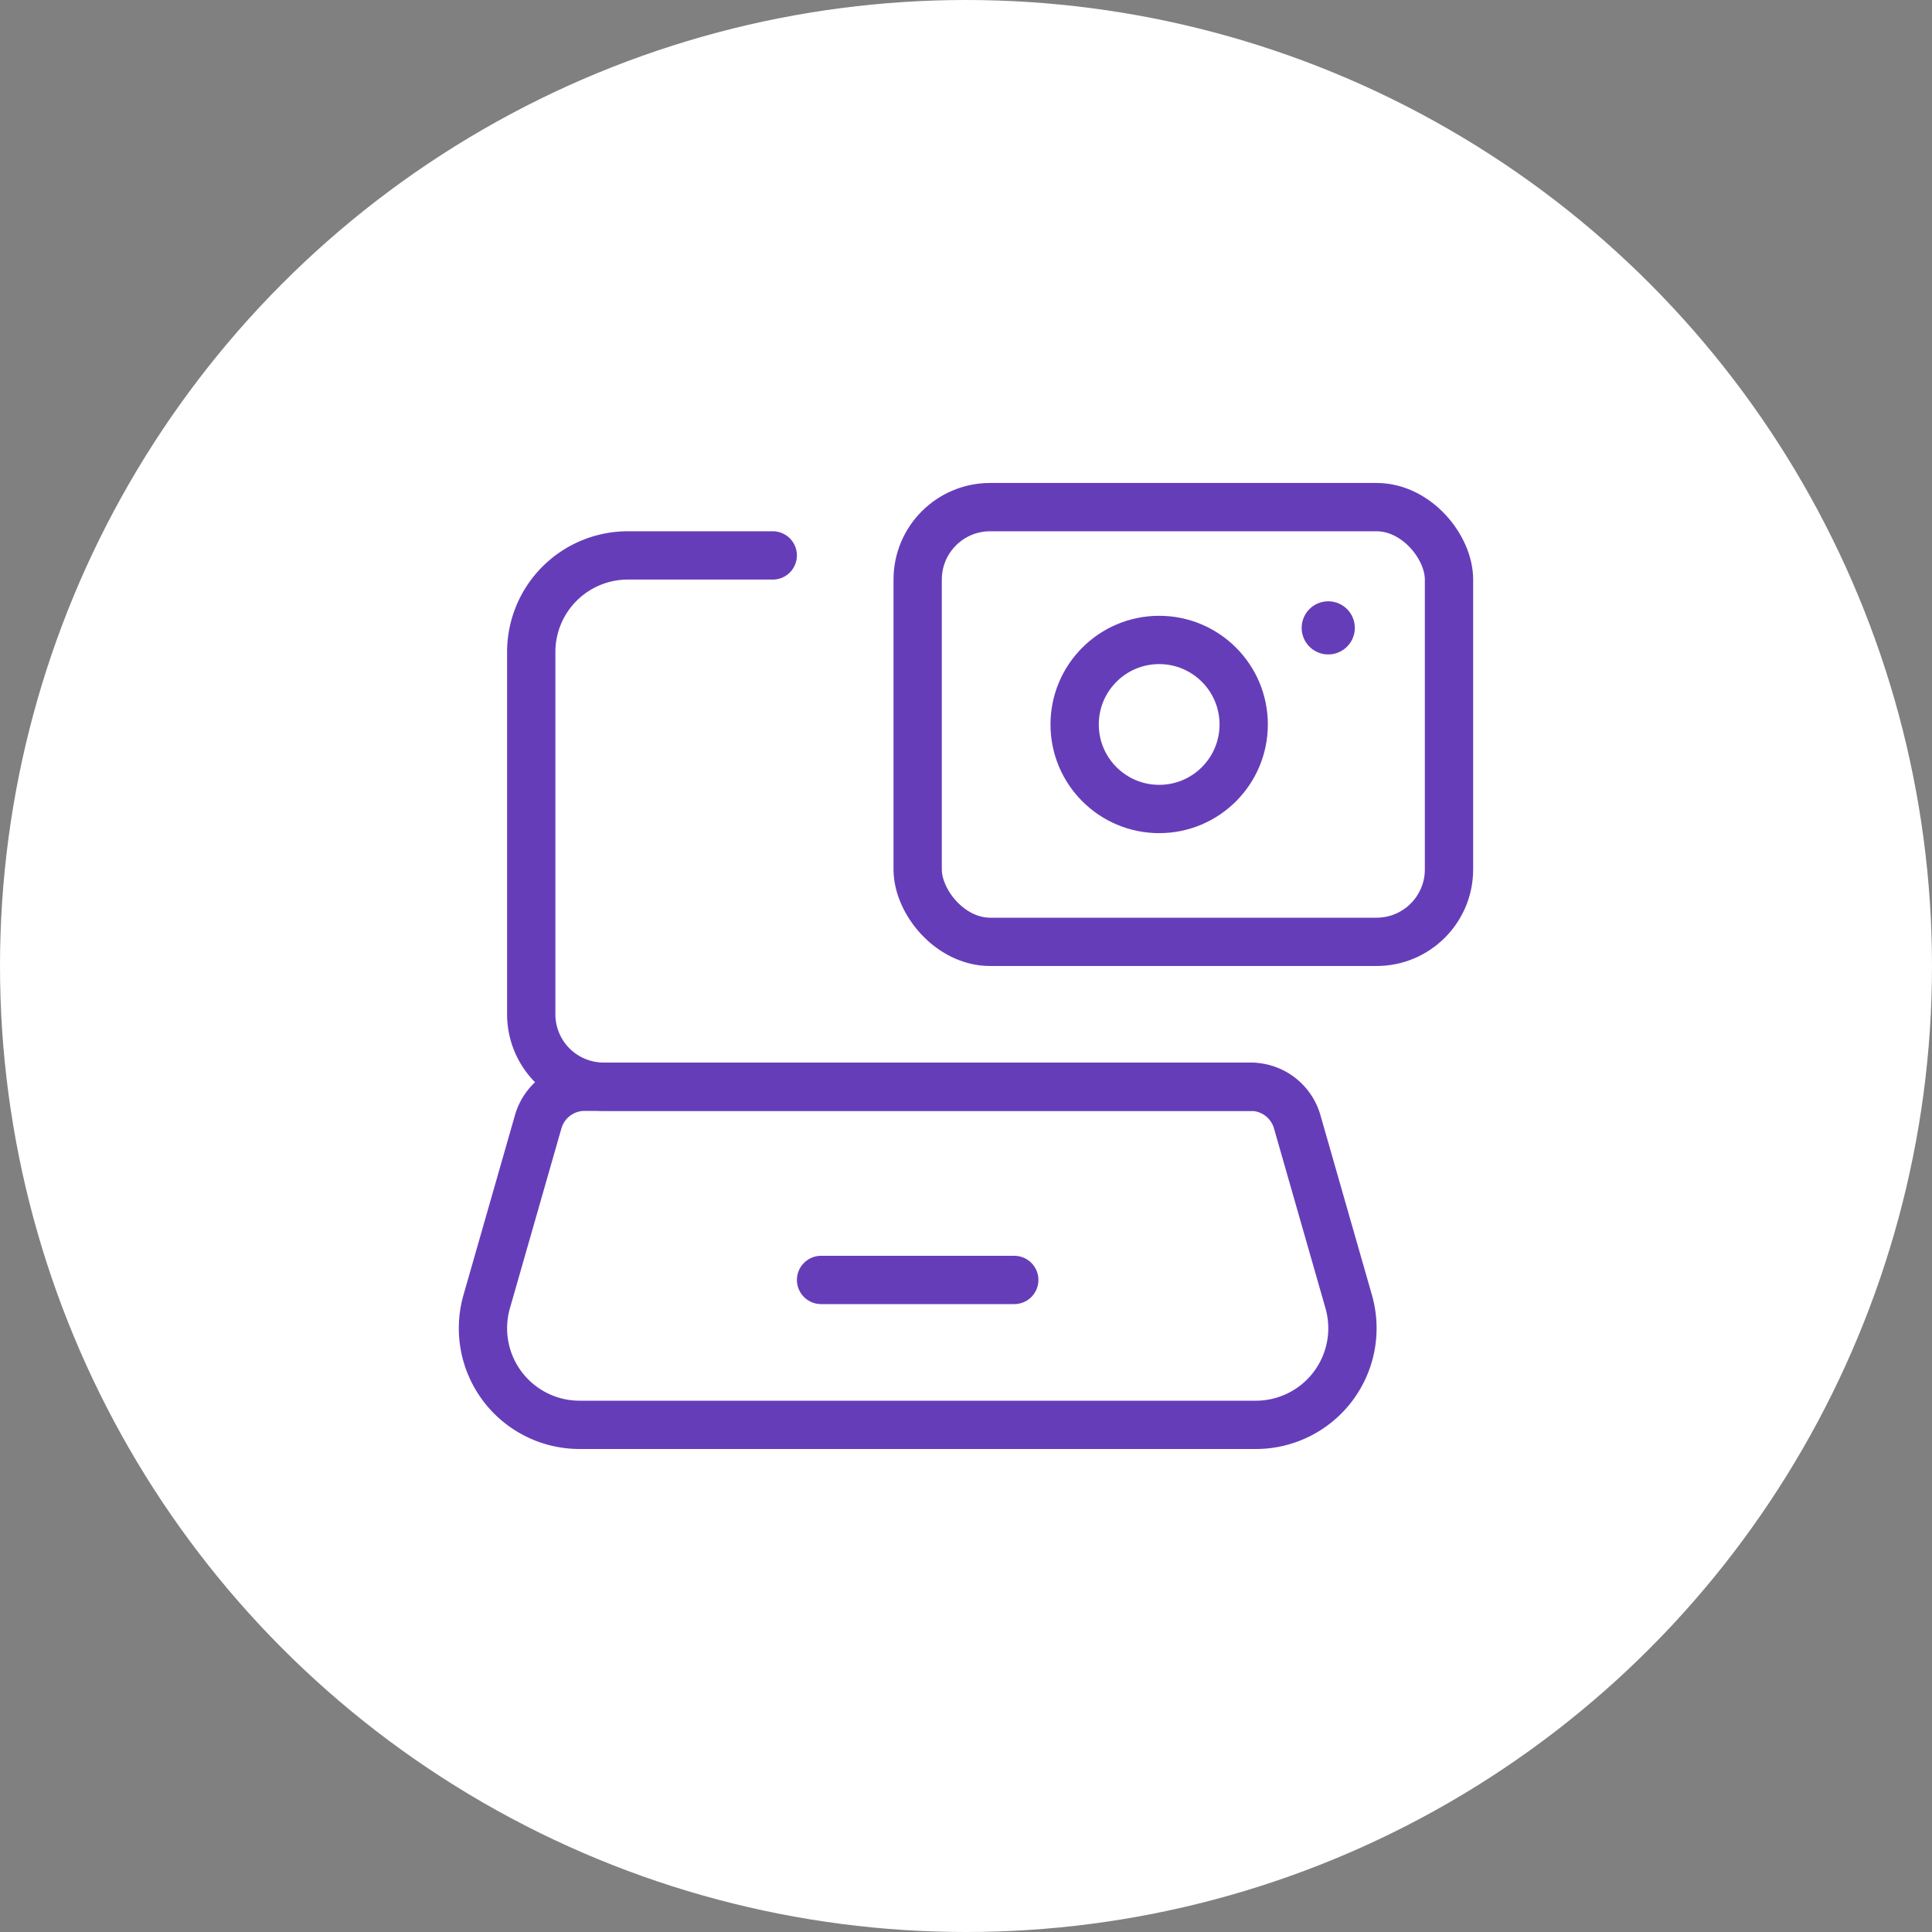 <svg xmlns="http://www.w3.org/2000/svg" width="60" height="60" viewBox="0 0 60 60"><rect x="0" y="0" width="60" height="60" fill="#808080" stroke="none"/><g id="Group_129132" data-name="Group 129132" transform="translate(-14594.5 -13809.403)"><circle id="Ellipse_40399" data-name="Ellipse 40399" cx="30" cy="30" r="30" transform="translate(14594.5 13809.403)" fill="#fff"></circle><g id="Group_129109" data-name="Group 129109" transform="translate(14607.499 13823.152)"><rect id="Rectangle_25581" data-name="Rectangle 25581" width="16.501" height="13.501" rx="2.25" transform="translate(32.001 15.501) rotate(180)" fill="none" stroke="#663db9" stroke-linecap="round" stroke-linejoin="round" stroke-width="1.5"></rect><path id="Path_226667" data-name="Path 226667" d="M25.345,19.5H5.25A2.25,2.25,0,0,1,3,17.251V6A3,3,0,0,1,6,3h4.5" transform="translate(0.499 0.5)" fill="none" stroke="#663db9" stroke-linecap="round" stroke-linejoin="round" stroke-width="1.5"></path><path id="Path_226668" data-name="Path 226668" d="M9,18h6" transform="translate(3.5 8.001)" fill="none" stroke="#663db9" stroke-linecap="round" stroke-linejoin="round" stroke-width="1.5"></path><path id="Path_226669" data-name="Path 226669" d="M26,24.5H5a3,3,0,0,1-2.885-3.824l1.6-5.588A1.5,1.5,0,0,1,5.155,14h20.69a1.5,1.5,0,0,1,1.442,1.088l1.6,5.588A3,3,0,0,1,26,24.5Z" transform="translate(0 6.001)" fill="none" stroke="#663db9" stroke-linecap="round" stroke-linejoin="round" stroke-width="1.5" fill-rule="evenodd"></path><circle id="Ellipse_43761" data-name="Ellipse 43761" cx="2.625" cy="2.625" r="2.625" transform="translate(20.375 6.125)" fill="none" stroke="#663db9" stroke-linecap="round" stroke-linejoin="round" stroke-width="1.5"></circle><path id="Path_226670" data-name="Path 226670" d="M19.45,4.525a.075.075,0,1,0,.022-.053.075.075,0,0,0-.022.053" transform="translate(8.726 1.225)" fill="none" stroke="#663db9" stroke-linecap="round" stroke-linejoin="round" stroke-width="1.5"></path></g></g></svg>